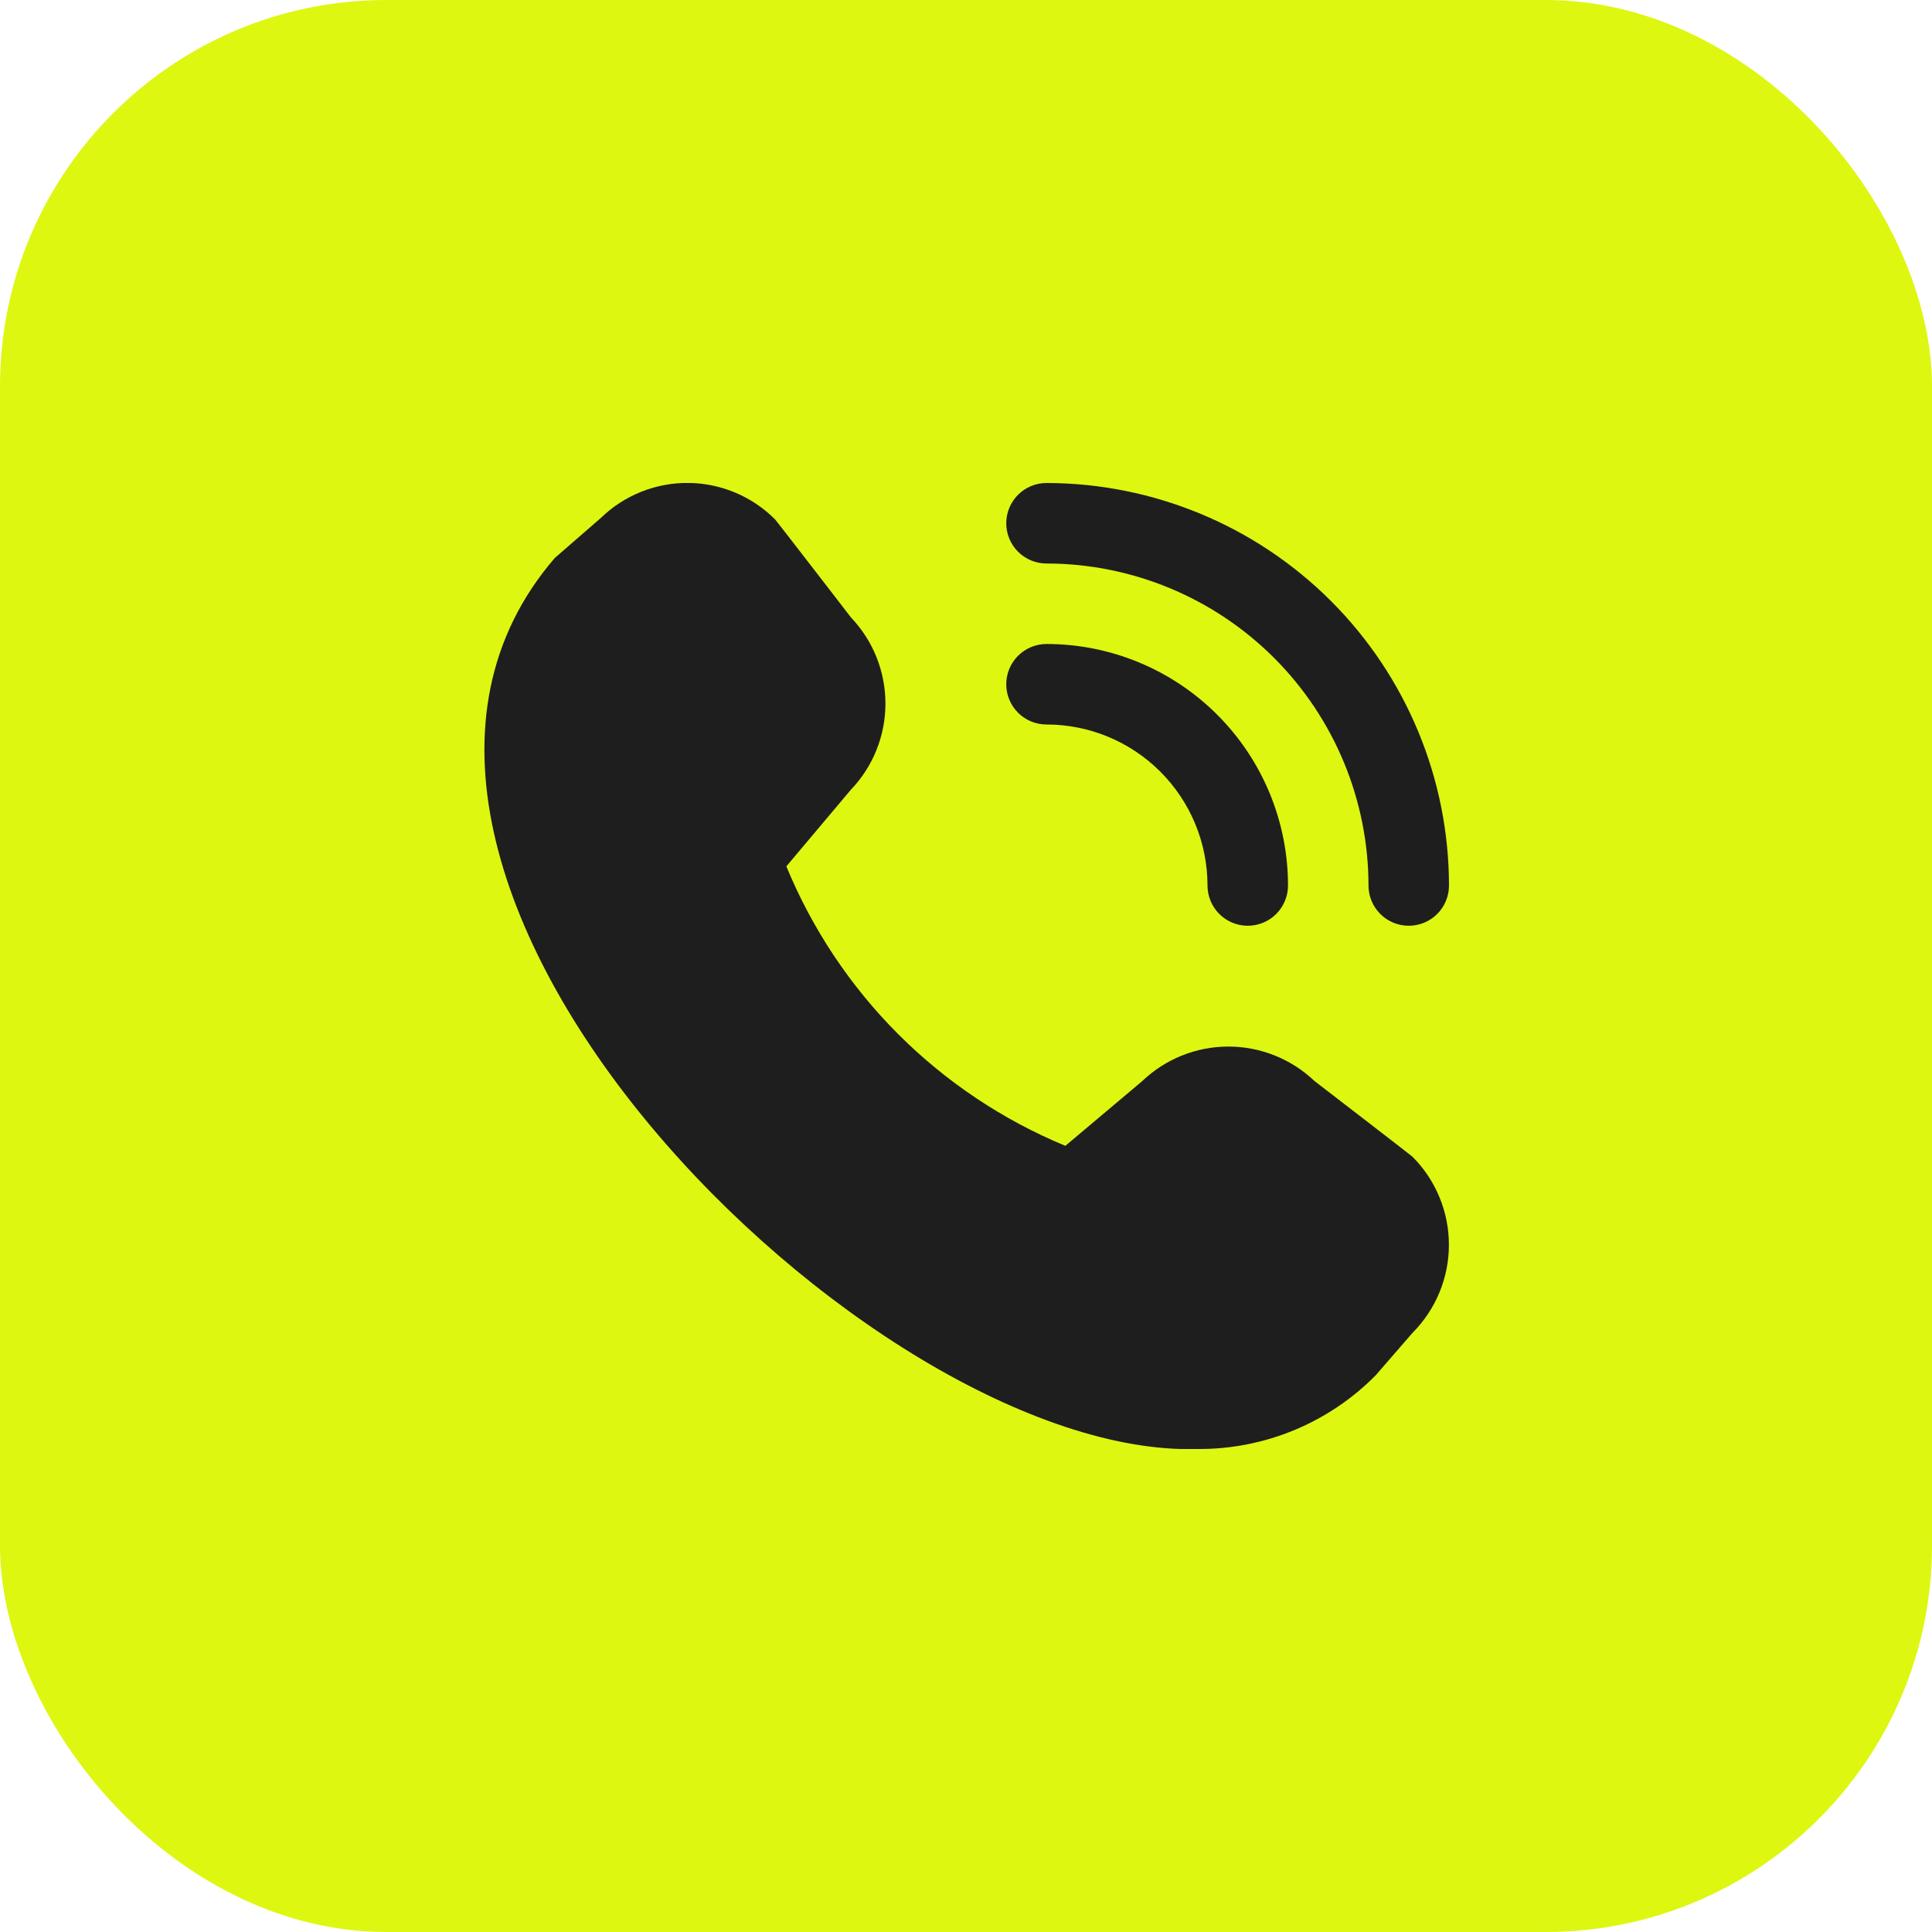 <?xml version="1.0" encoding="UTF-8"?> <svg xmlns="http://www.w3.org/2000/svg" width="60" height="60" viewBox="0 0 60 60" fill="none"><rect width="60" height="60" rx="12" fill="#DDF711"></rect><g clip-path="url(#clip0_345_673)"><path d="M43.75 28.75C43.419 28.75 43.1 28.619 42.866 28.384C42.632 28.15 42.5 27.832 42.5 27.5C42.497 24.849 41.443 22.307 39.568 20.432C37.693 18.557 35.151 17.503 32.5 17.5C32.169 17.5 31.851 17.369 31.616 17.134C31.382 16.9 31.25 16.582 31.25 16.25C31.25 15.919 31.382 15.601 31.616 15.366C31.851 15.132 32.169 15 32.5 15C35.814 15.004 38.991 16.322 41.335 18.665C43.678 21.009 44.996 24.186 45 27.5C45 27.832 44.868 28.15 44.634 28.384C44.4 28.619 44.081 28.75 43.75 28.75ZM40 27.5C40 25.511 39.21 23.604 37.803 22.197C36.397 20.79 34.489 20 32.5 20C32.169 20 31.851 20.132 31.616 20.366C31.382 20.601 31.25 20.919 31.25 21.25C31.25 21.582 31.382 21.9 31.616 22.134C31.851 22.369 32.169 22.5 32.5 22.5C33.826 22.5 35.098 23.027 36.035 23.965C36.973 24.902 37.5 26.174 37.5 27.5C37.5 27.832 37.632 28.15 37.866 28.384C38.1 28.619 38.419 28.75 38.75 28.75C39.081 28.75 39.4 28.619 39.634 28.384C39.868 28.15 40 27.832 40 27.5ZM42.729 42.705L43.866 41.394C44.59 40.668 44.997 39.684 44.997 38.658C44.997 37.633 44.59 36.649 43.866 35.923C43.828 35.884 40.82 33.57 40.82 33.57C40.098 32.883 39.139 32.501 38.143 32.502C37.146 32.503 36.189 32.889 35.469 33.578L33.086 35.585C31.142 34.78 29.375 33.599 27.888 32.11C26.401 30.62 25.223 28.851 24.421 26.905L26.421 24.53C27.111 23.811 27.497 22.853 27.498 21.856C27.5 20.859 27.117 19.9 26.43 19.178C26.43 19.178 24.114 16.174 24.075 16.135C23.362 15.417 22.395 15.009 21.383 14.998C20.371 14.988 19.396 15.375 18.668 16.078L17.23 17.328C8.738 27.18 27.025 45.327 37.203 45C38.23 45.006 39.249 44.806 40.198 44.412C41.147 44.018 42.008 43.438 42.729 42.705Z" fill="#1E1E1E"></path></g><defs><clipPath id="clip0_345_673"><rect width="30" height="30" fill="white" transform="translate(15 15)"></rect></clipPath></defs></svg> 